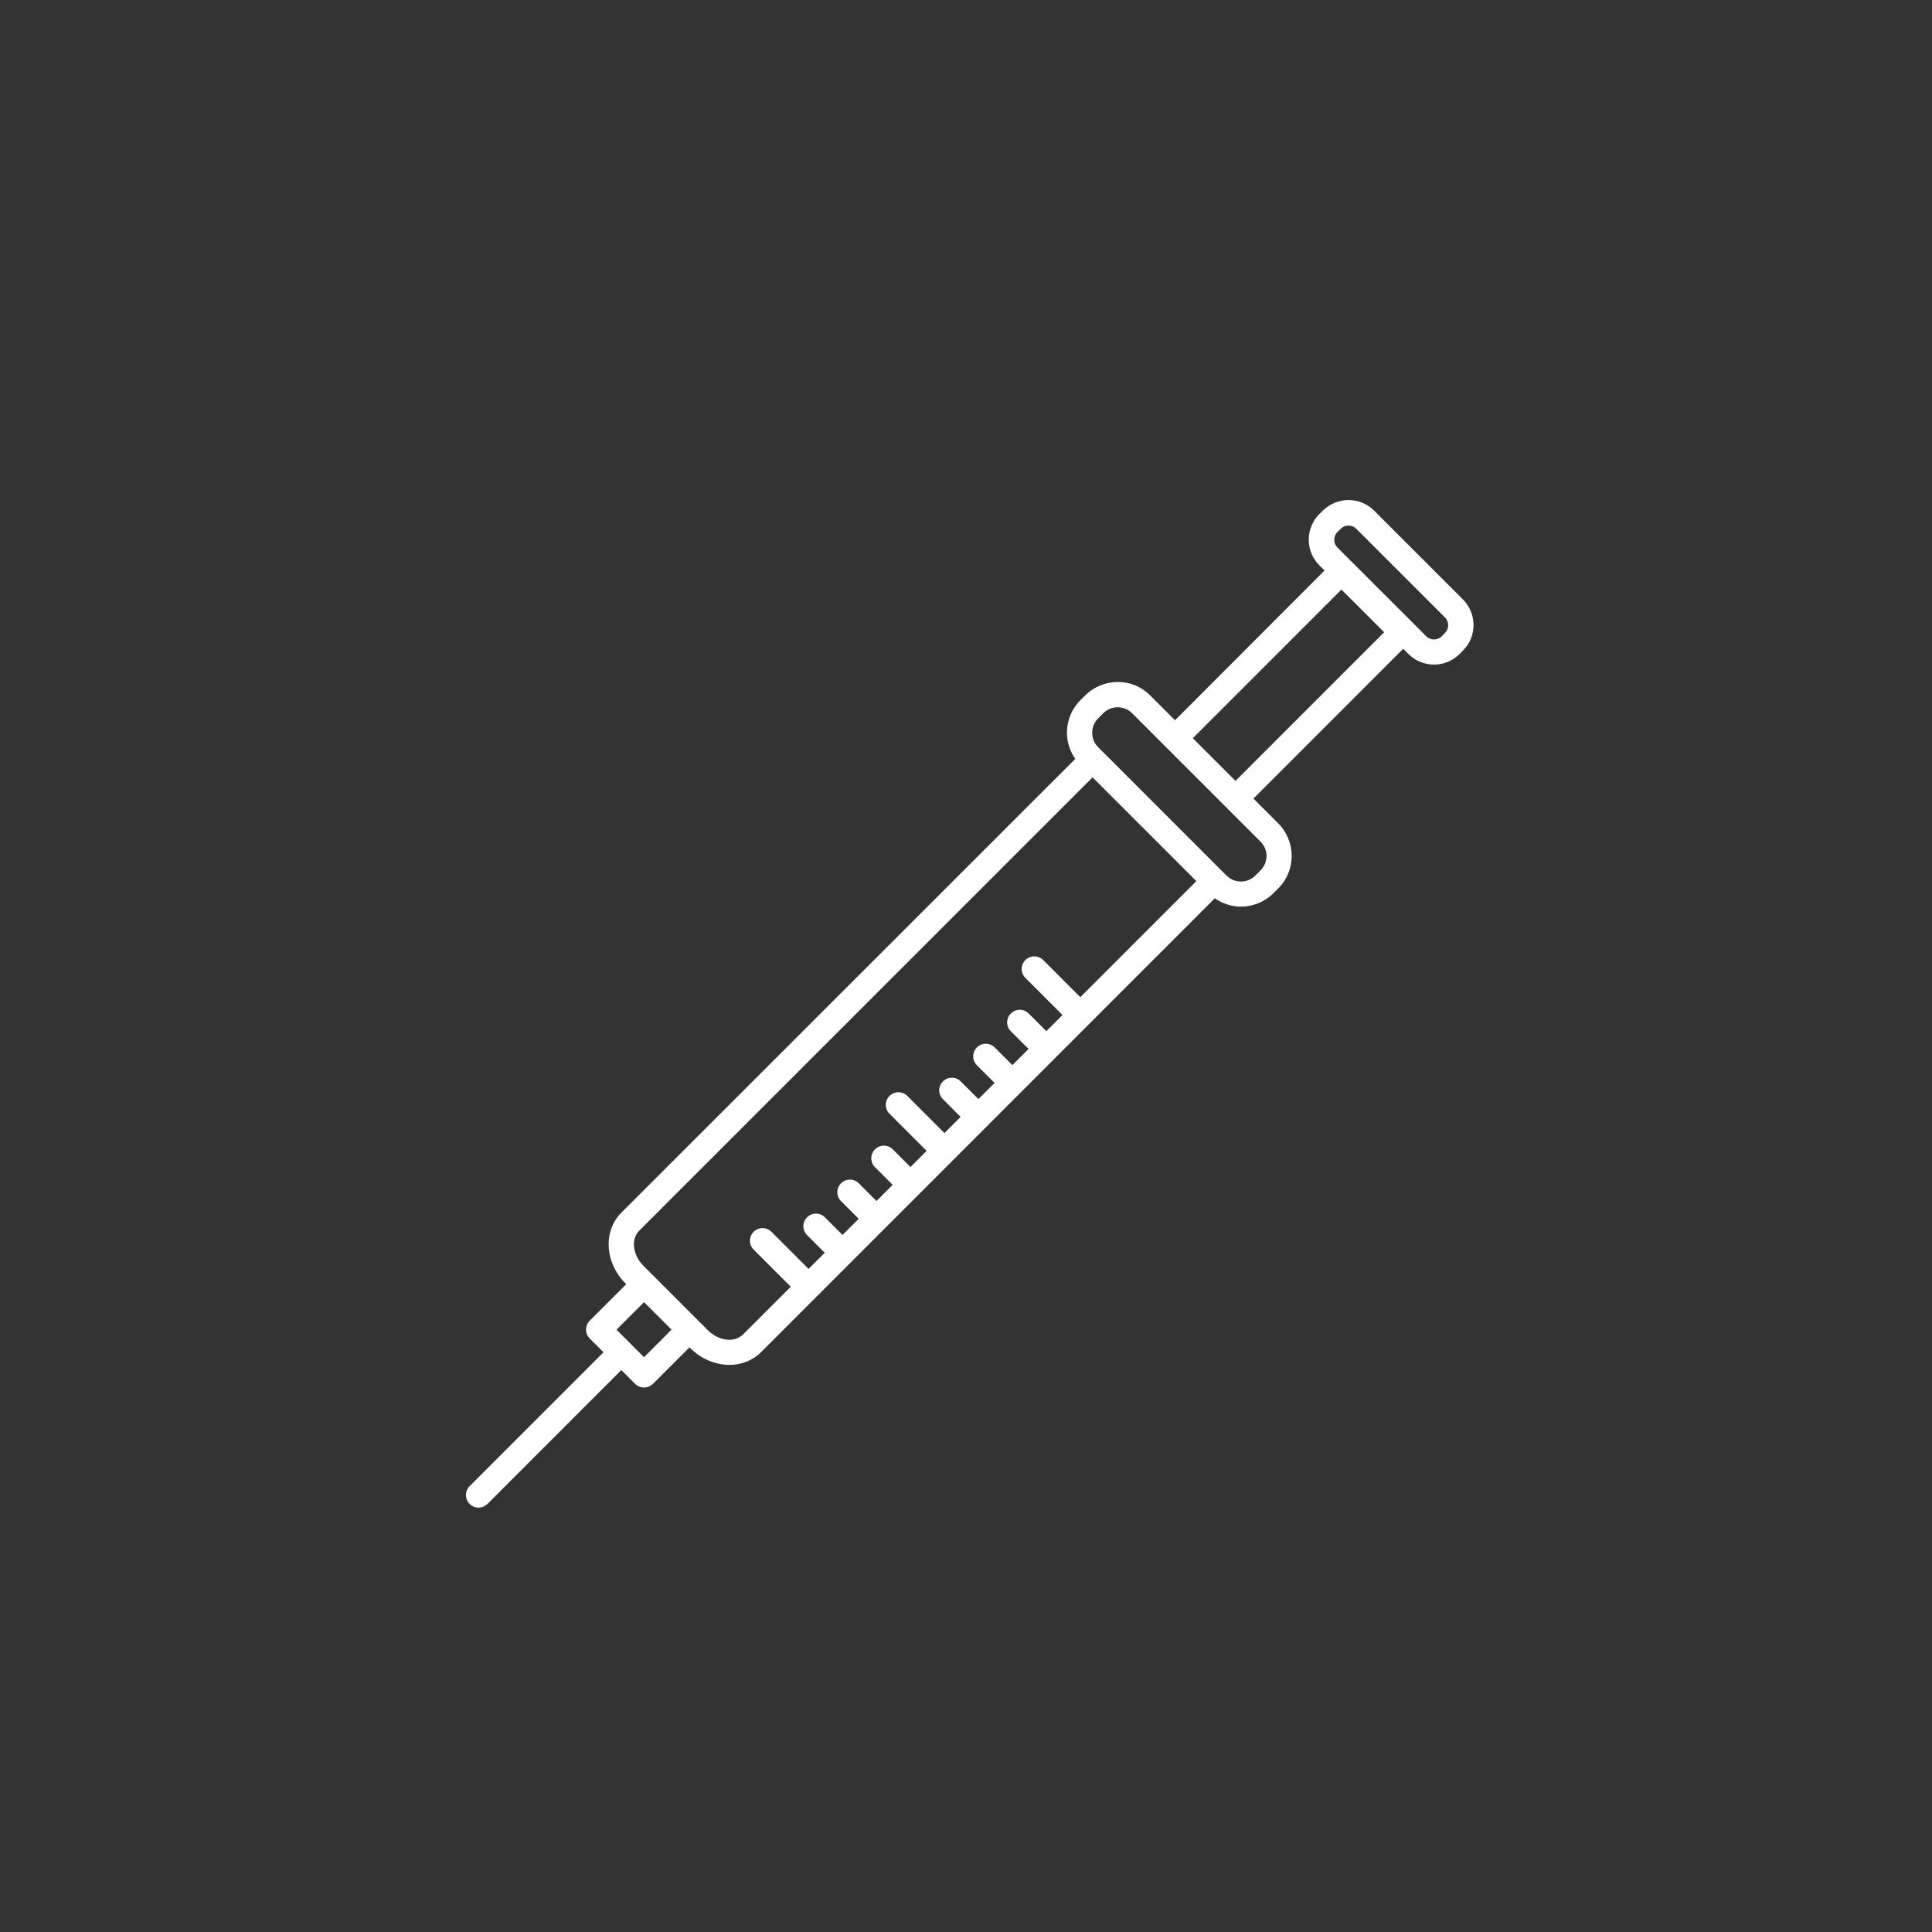 <svg width="170" height="170" viewBox="0 0 170 170" fill="none" xmlns="http://www.w3.org/2000/svg">
<rect x="0" y="0" width="170" height="170" fill="#333333" stroke="none"/>
<path d="M129.658 55C129.658 54.189 129.347 53.367 128.725 52.744L120.914 44.933C120.292 44.311 119.469 44 118.658 44C117.847 44 117.025 44.311 116.403 44.933L116.092 45.233C115.469 45.856 115.158 46.678 115.158 47.489C115.158 48.3 115.469 49.122 116.092 49.744L116.547 50.2L103.392 63.378L101.203 61.189C100.414 60.4 99.381 60 98.347 60.011C97.314 60.011 96.281 60.411 95.492 61.189L95.058 61.622C94.269 62.411 93.881 63.444 93.881 64.478C93.881 65.289 94.136 66.089 94.614 66.778L54.669 106.711C53.914 107.467 53.547 108.489 53.558 109.489C53.558 110.722 54.081 111.978 55.047 112.944L55.103 113L51.892 116.211C51.458 116.644 51.458 117.344 51.892 117.778L53.103 118.989L41.325 130.767C40.892 131.2 40.892 131.9 41.325 132.333C41.758 132.767 42.458 132.767 42.892 132.333L54.669 120.556L55.881 121.767C56.092 121.978 56.369 122.089 56.669 122.089C56.969 122.089 57.247 121.967 57.458 121.767L60.669 118.556L60.725 118.611C61.692 119.578 62.936 120.089 64.181 120.1C65.181 120.1 66.203 119.744 66.958 118.989L106.892 79.044C107.581 79.522 108.392 79.778 109.192 79.778C110.225 79.778 111.258 79.378 112.047 78.6L112.481 78.167C113.269 77.378 113.658 76.344 113.658 75.311C113.658 74.278 113.258 73.244 112.481 72.456L110.292 70.267L123.469 57.089L123.925 57.544C124.547 58.167 125.369 58.478 126.181 58.478C126.992 58.478 127.814 58.167 128.436 57.544L128.736 57.233C129.347 56.633 129.658 55.811 129.658 55ZM56.669 119.422L54.247 117L56.669 114.578L59.092 117L56.669 119.422ZM65.381 117.422C65.081 117.722 64.669 117.889 64.169 117.889C63.558 117.889 62.858 117.622 62.292 117.056L56.614 111.378C56.047 110.811 55.781 110.1 55.781 109.5C55.781 109 55.947 108.6 56.247 108.289L96.136 68.4L105.269 77.533L95.058 87.744L91.792 84.478C91.358 84.044 90.658 84.044 90.225 84.478C89.792 84.911 89.792 85.611 90.225 86.044L93.492 89.311L92.069 90.733L90.514 89.178C90.081 88.744 89.381 88.744 88.947 89.178C88.514 89.611 88.514 90.311 88.947 90.744L90.503 92.3L89.081 93.722L87.525 92.167C87.092 91.733 86.392 91.733 85.958 92.167C85.525 92.6 85.525 93.3 85.958 93.733L87.514 95.289L86.092 96.711L84.536 95.156C84.103 94.722 83.403 94.722 82.969 95.156C82.536 95.589 82.536 96.289 82.969 96.722L84.525 98.278L83.103 99.7L79.836 96.433C79.403 96 78.703 96 78.269 96.433C77.836 96.867 77.836 97.567 78.269 98L81.536 101.267L80.114 102.689L78.558 101.133C78.125 100.7 77.425 100.7 76.992 101.133C76.558 101.567 76.558 102.267 76.992 102.7L78.547 104.256L77.125 105.678L75.569 104.122C75.136 103.689 74.436 103.689 74.003 104.122C73.569 104.556 73.569 105.256 74.003 105.689L75.558 107.244L74.136 108.667L72.581 107.111C72.147 106.678 71.447 106.678 71.014 107.111C70.581 107.544 70.581 108.244 71.014 108.678L72.569 110.233L71.147 111.656L67.881 108.389C67.447 107.956 66.747 107.956 66.314 108.389C65.881 108.822 65.881 109.522 66.314 109.956L69.581 113.222L65.381 117.422ZM110.903 76.6L110.469 77.033C110.114 77.389 109.658 77.567 109.192 77.567C108.725 77.567 108.269 77.389 107.914 77.033L96.925 66.044L96.636 65.756C96.281 65.4 96.103 64.944 96.103 64.478C96.103 64.011 96.281 63.556 96.636 63.2L97.069 62.767C97.425 62.411 97.881 62.233 98.347 62.233C98.814 62.233 99.269 62.411 99.625 62.767L102.603 65.744L107.936 71.078L110.914 74.056C111.269 74.411 111.447 74.867 111.447 75.333C111.436 75.789 111.258 76.244 110.903 76.6ZM108.714 68.711L104.958 64.956L118.036 51.878L121.792 55.633L108.714 68.711ZM127.158 55.678L126.858 55.989C126.669 56.178 126.425 56.267 126.181 56.267C125.936 56.267 125.692 56.178 125.503 55.989L117.681 48.178C117.492 47.989 117.403 47.744 117.403 47.5C117.403 47.256 117.492 47.011 117.681 46.822L117.981 46.522C118.169 46.333 118.414 46.244 118.658 46.244C118.903 46.244 119.147 46.333 119.336 46.522L127.147 54.333C127.336 54.522 127.425 54.767 127.425 55.011C127.436 55.244 127.347 55.489 127.158 55.678Z" fill="white"/>
</svg>
